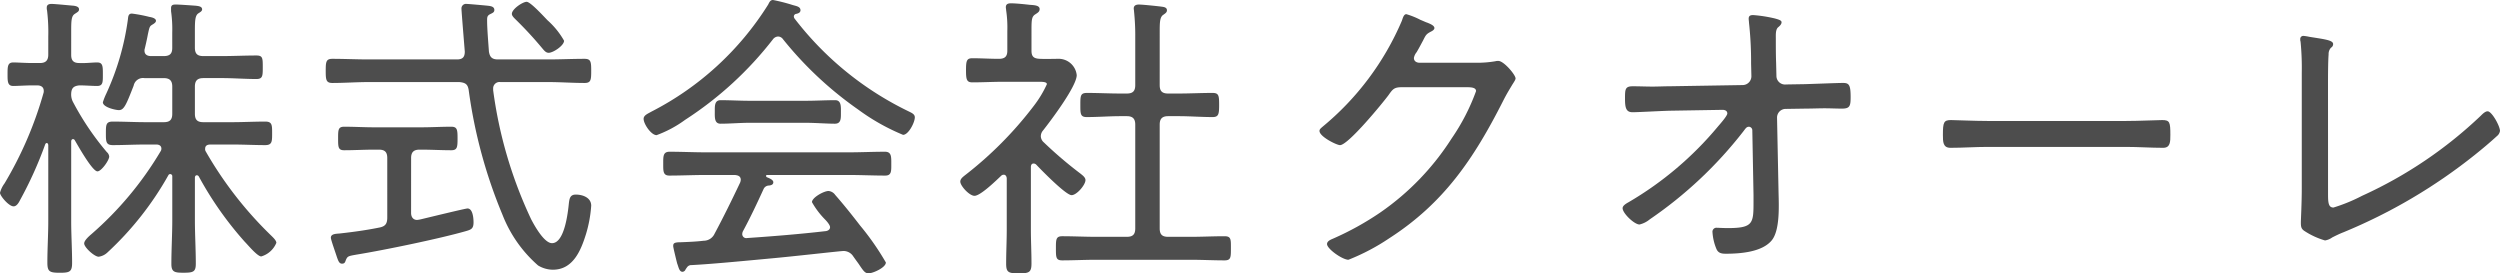<svg xmlns="http://www.w3.org/2000/svg" width="149.207" height="16.312" viewBox="0 0 149.207 16.312"><defs><style>.cls-1{fill:#4d4d4d;}</style></defs><g id="レイヤー_2" data-name="レイヤー 2"><g id="レイヤー_1-2" data-name="レイヤー 1"><path class="cls-1" d="M6.374,9.075a.403.403,0,0,1,.144.27c0,.216-.468.883-.702.883-.306,0-1.17-1.549-1.351-1.855a.123.123,0,0,0-.108-.071c-.072,0-.108.071-.108.144v4.754c0,.828.054,1.656.054,2.484,0,.54-.144.595-.738.595-.612,0-.738-.072-.738-.612,0-.828.054-1.657.054-2.467V8.643c-.018-.054-.036-.108-.09-.108a.12.12,0,0,0-.09.072,23.25,23.25,0,0,1-1.512,3.35c-.072.144-.198.359-.378.359C.522,12.315,0,11.686,0,11.506a1.603,1.603,0,0,1,.27-.559A22.313,22.313,0,0,0,2.593,5.563a.348.348,0,0,0,.018-.144c0-.234-.18-.324-.396-.324h-.252c-.396,0-.918.036-1.17.036-.342,0-.342-.271-.342-.702,0-.45,0-.702.342-.702.27,0,.703.035,1.17.035h.414c.342,0,.504-.144.504-.504V2.179A10.736,10.736,0,0,0,2.809.63.608.608,0,0,1,2.791.45c0-.18.145-.216.288-.216.198,0,1.081.09,1.314.107.126.019.324.055.324.217,0,.126-.09.162-.252.27-.198.126-.216.378-.216,1.009V3.277c0,.342.144.485.486.485.378.019.774-.035,1.062-.035.342,0,.342.233.342.702,0,.45.018.702-.342.702-.288,0-.72-.036-1.062-.036-.324.036-.468.144-.486.486a.956.956,0,0,0,.126.54A16.409,16.409,0,0,0,6.374,9.075Zm.036,5.995a.947.947,0,0,1-.522.252c-.252,0-.864-.558-.864-.792,0-.18.288-.432.414-.54A20.193,20.193,0,0,0,9.579,9.039a.292.292,0,0,0,.054-.162c0-.198-.162-.252-.306-.252H8.697c-.667,0-1.314.036-1.963.036-.414,0-.414-.217-.414-.703,0-.504,0-.702.414-.702.648,0,1.296.036,1.963.036H9.777c.36,0,.504-.144.504-.504V5.168c0-.343-.144-.505-.504-.505H8.625a.569.569,0,0,0-.648.45c-.45,1.152-.576,1.459-.882,1.459-.18,0-.955-.162-.955-.469a3.641,3.641,0,0,1,.198-.504A15.56,15.56,0,0,0,7.634,1.152c.018-.144.018-.342.234-.342a8.609,8.609,0,0,1,1.044.198c.108.018.396.071.396.233,0,.09-.09.145-.162.198-.216.126-.216.126-.324.63-.036.198-.09.45-.18.829a.303.303,0,0,0-.018.126c0,.323.324.323.396.323h.756c.36,0,.504-.144.504-.485V1.944A7.644,7.644,0,0,0,10.209.666V.486c0-.198.126-.216.288-.216.216,0,.954.054,1.188.071.144.019.378.036.378.217,0,.107-.108.162-.216.233-.198.126-.216.414-.216,1.062v.99c0,.36.144.504.504.504H13.252c.684,0,1.368-.035,2.053-.035.378,0,.378.162.378.702,0,.504,0,.702-.378.702-.685,0-1.369-.055-2.053-.055H12.136c-.36,0-.504.162-.504.505V6.788c0,.36.144.504.504.504h1.729c.648,0,1.314-.036,1.962-.036.414,0,.414.198.414.702,0,.486,0,.703-.414.703-.648,0-1.296-.036-1.962-.036H12.568c-.18,0-.324.054-.324.252a.243.243,0,0,0,.036.162A22.574,22.574,0,0,0,16.187,14.062c.108.107.306.288.306.432a1.4,1.4,0,0,1-.9.811c-.234,0-.811-.702-.991-.882a20.555,20.555,0,0,1-2.736-3.89.137.137,0,0,0-.126-.072c-.072,0-.108.072-.108.145V13.126c0,.882.054,1.746.054,2.61,0,.486-.144.541-.738.541-.522,0-.72-.036-.72-.522,0-.883.054-1.747.054-2.629V10.533a.127.127,0,0,0-.126-.144.121.121,0,0,0-.108.071A18.756,18.756,0,0,1,6.41,15.07Z"/><path class="cls-1" d="M29.721,3.547H32.728c.72,0,1.44-.036,2.161-.036.378,0,.396.181.396.721s-.018.72-.396.72c-.72,0-1.44-.054-2.161-.054h-2.863a.379.379,0,0,0-.432.396v.09a26.02,26.02,0,0,0,2.269,7.706c.198.378.774,1.423,1.243,1.423.756,0,.954-1.855,1.008-2.395.036-.271.072-.505.414-.505.378,0,.918.162.918.666a7.615,7.615,0,0,1-.306,1.675c-.306.99-.774,2.143-1.981,2.143a1.725,1.725,0,0,1-.882-.252,7.754,7.754,0,0,1-2.125-3.024,29.558,29.558,0,0,1-2.017-7.437c-.054-.36-.198-.45-.558-.486H21.997c-.72,0-1.44.054-2.161.054-.378,0-.396-.197-.396-.72,0-.54.018-.721.396-.721.72,0,1.44.036,2.161.036h5.275c.324,0,.468-.126.468-.468,0-.019-.198-2.395-.198-2.557a.27.27,0,0,1,.306-.288c.108,0,1.098.09,1.26.107.144.019.396.036.396.253,0,.144-.108.18-.252.252-.18.09-.18.197-.18.378,0,.486.072,1.332.108,1.854C29.235,3.421,29.379,3.547,29.721,3.547Zm-5.186,9.165c0,.216.108.414.36.414a1.742,1.742,0,0,0,.216-.036c.684-.162,2.665-.648,2.791-.648.324,0,.36.612.36.829,0,.378-.144.432-.45.521-1.566.45-4.879,1.135-6.536,1.404-.504.09-.541.09-.648.36-.036.108-.072.18-.216.18-.162,0-.216-.144-.306-.396-.054-.181-.36-1.026-.36-1.152,0-.234.306-.234.522-.252.81-.09,1.602-.198,2.395-.36.342-.072.45-.234.45-.595V9.435c0-.359-.144-.504-.504-.504h-.27c-.594,0-1.188.036-1.8.036-.36,0-.36-.198-.36-.702s0-.702.36-.702c.612,0,1.206.036,1.8.036h2.791c.612,0,1.207-.036,1.8-.036.36,0,.378.18.378.702s-.018.702-.378.702c-.594,0-1.188-.036-1.8-.036h-.09c-.342,0-.504.145-.504.504Zm8.21-9.561c-.18,0-.288-.162-.414-.307A22.647,22.647,0,0,0,30.784,1.171c-.09-.091-.234-.217-.234-.343,0-.288.648-.72.882-.72s1.044.9,1.26,1.116a4.76,4.76,0,0,1,.973,1.206C33.665,2.719,33.016,3.151,32.746,3.151Z"/><path class="cls-1" d="M46.442,2.179a.402.402,0,0,0-.306.162A21.169,21.169,0,0,1,40.897,7.148a6.884,6.884,0,0,1-1.71.918c-.324,0-.774-.666-.774-.973,0-.216.252-.306.468-.432A17.772,17.772,0,0,0,45.848.271C45.92.126,45.975,0,46.136,0A10.583,10.583,0,0,1,47.271.288c.216.072.504.09.504.324,0,.162-.18.198-.252.216a.158.158,0,0,0-.144.162.257.257,0,0,0,.036.108,18.997,18.997,0,0,0,6.77,5.527c.216.108.414.18.414.378,0,.307-.378,1.045-.702,1.045a12.634,12.634,0,0,1-2.683-1.513,21.582,21.582,0,0,1-4.483-4.195A.366.366,0,0,0,46.442,2.179ZM44.336,13.811a.42.42,0,0,0-.036.144.239.239,0,0,0,.288.252c1.566-.107,3.133-.233,4.7-.414.126-.018.252-.09.252-.234,0-.144-.234-.396-.324-.485a4.852,4.852,0,0,1-.756-1.009c0-.27.703-.666.991-.666a.545.545,0,0,1,.396.234c.522.594,1.008,1.206,1.494,1.836A15.812,15.812,0,0,1,52.871,15.665c0,.306-.774.647-1.026.647-.216,0-.306-.126-.594-.558-.09-.126-.198-.271-.324-.45a.688.688,0,0,0-.576-.324c-.198,0-2.989.324-4.411.45-2.287.216-3.673.342-4.753.396-.144.054-.144.071-.27.252a.213.213,0,0,1-.18.144c-.198,0-.234-.27-.324-.504-.036-.144-.234-.937-.234-1.026,0-.162.036-.234.45-.234.45-.018.918-.035,1.368-.09a.715.715,0,0,0,.648-.414c.54-1.008,1.044-2.034,1.53-3.061a.531.531,0,0,0,.036-.162c0-.271-.27-.271-.342-.288H42.139c-.738,0-1.458.036-2.196.036-.378,0-.36-.288-.36-.702,0-.433-.018-.721.378-.721.72,0,1.44.036,2.179.036H50.638c.738,0,1.458-.036,2.179-.036.396,0,.378.307.378.721,0,.432.018.702-.36.702-.738,0-1.458-.036-2.197-.036H45.794c-.054,0-.072.018-.072.054a.091.091,0,0,0,.072.09c.18.072.36.162.36.288,0,.145-.126.181-.252.198a.359.359,0,0,0-.324.198C45.182,12.136,44.786,12.981,44.336,13.811Zm.396-6.482c-.576,0-1.152.054-1.729.054-.378,0-.342-.396-.342-.756,0-.288-.018-.648.342-.648.576,0,1.152.036,1.729.036h3.367c.594,0,1.17-.036,1.747-.036.378,0,.342.414.342.738,0,.343.018.666-.36.666-.504,0-1.152-.054-1.729-.054Z"/><path class="cls-1" d="M61.688,9.759c-.126,0-.162.108-.162.216v3.728c0,.666.036,1.332.036,2.017,0,.54-.144.594-.756.594s-.756-.054-.756-.576c0-.684.036-1.35.036-2.034v-3.043c0-.108-.054-.234-.18-.234a.229.229,0,0,0-.162.072c-.288.271-1.224,1.188-1.584,1.188-.306,0-.847-.594-.847-.847,0-.162.144-.27.252-.359a22.294,22.294,0,0,0,4.105-4.123,6.606,6.606,0,0,0,.811-1.333c0-.126-.198-.144-.468-.144H59.887c-.612,0-1.243.035-1.855.035-.342,0-.378-.18-.378-.72,0-.559.036-.72.378-.72.522,0,1.062.035,1.584.035.36,0,.504-.144.504-.485V1.854A6.963,6.963,0,0,0,60.049.612c0-.054-.018-.126-.018-.18,0-.198.145-.234.306-.234.288,0,.811.054,1.117.09.288.018.594.036.594.252,0,.162-.108.216-.27.324-.198.126-.216.324-.216.9V3.025c0,.342.126.468.486.485.396.019.792,0,1.188,0a1.088,1.088,0,0,1,1.026.973c0,.666-1.548,2.719-2.017,3.312a.532.532,0,0,0-.126.343.503.503,0,0,0,.18.36,24.467,24.467,0,0,0,2.197,1.872c.108.09.288.216.288.378,0,.288-.522.9-.829.9-.342,0-1.8-1.494-2.106-1.818A.229.229,0,0,0,61.688,9.759ZM70.348,5.582c.666,0,1.351-.036,2.017-.036.378,0,.396.162.396.72,0,.559-.036.721-.396.721-.666,0-1.351-.054-2.017-.054h-.63c-.36,0-.504.161-.504.504v6.193c0,.36.144.504.504.504h1.351c.666,0,1.333-.035,2.017-.035.396,0,.378.197.378.72,0,.54,0,.721-.378.721-.684,0-1.351-.036-2.017-.036H65.415c-.666,0-1.351.036-2.017.036-.378,0-.378-.181-.378-.721,0-.522,0-.72.378-.72.666,0,1.351.035,2.017.035H67.251c.36,0,.504-.144.504-.504V7.437c0-.343-.144-.504-.504-.504h-.378c-.666,0-1.333.054-2.017.054-.378,0-.378-.198-.378-.721,0-.54,0-.72.396-.72.666,0,1.333.036,1.999.036H67.251c.36,0,.504-.145.504-.505V2.251A14.052,14.052,0,0,0,67.683.685c0-.055-.018-.126-.018-.181,0-.18.144-.233.306-.233.216,0,1.081.09,1.351.126.126.018.324.036.324.216,0,.126-.09.18-.216.27-.198.127-.216.415-.216.955V5.077c0,.36.144.505.504.505Z"/><path class="cls-1" d="M88.077,3.745a6.388,6.388,0,0,0,1.17-.09.596.596,0,0,1,.18-.019c.324,0,1.026.829,1.026,1.045,0,.072-.072.18-.198.378-.126.216-.324.522-.558.99-1.729,3.403-3.511,6.068-6.788,8.175A12.695,12.695,0,0,1,80.479,15.503c-.36,0-1.278-.648-1.278-.937,0-.18.234-.271.36-.324a17.386,17.386,0,0,0,2.827-1.566,15.501,15.501,0,0,0,4.249-4.411A12.436,12.436,0,0,0,88.095,5.438c0-.216-.288-.233-.558-.233H83.666c-.45,0-.54.107-.792.468-.36.486-2.413,2.989-2.898,2.989-.198,0-1.225-.505-1.225-.847,0-.108.09-.162.162-.234A16.651,16.651,0,0,0,83.666,1.242c.054-.144.108-.396.27-.396a4.698,4.698,0,0,1,.846.342c.18.072.324.144.396.162.126.054.432.162.432.324,0,.09-.108.162-.18.198-.306.161-.324.197-.504.558-.09.162-.198.378-.378.685a.752.752,0,0,0-.162.342c0,.18.126.271.306.288Z"/><path class="cls-1" d="M104.006,5.077a.526.526,0,0,0,.522-.54l-.018-.756a21.244,21.244,0,0,0-.126-2.431c0-.072-.018-.162-.018-.234,0-.18.108-.216.27-.216a8.137,8.137,0,0,1,1.278.198c.342.09.414.144.414.233,0,.126-.126.234-.216.307-.144.144-.126.432-.126.648,0,.485,0,.99.018,1.476l.018.774a.514.514,0,0,0,.576.505l1.134-.019c.612-.018,1.945-.072,2.269-.072.36,0,.45.126.45.847,0,.54-.054.685-.522.685-.342,0-.684-.019-1.008-.019-.396,0-.774.019-1.17.019L106.599,6.5a.516.516,0,0,0-.54.522l.09,4.465c.018.774.09,2.232-.396,2.845-.576.721-1.909.811-2.755.811-.252,0-.45-.036-.558-.288a3.072,3.072,0,0,1-.234-.99.239.239,0,0,1,.27-.271c.072,0,.36.019.648.019,1.513,0,1.531-.288,1.531-1.566v-.396l-.072-3.871a.215.215,0,0,0-.198-.216c-.162,0-.216.126-.36.306a24.71,24.71,0,0,1-5.563,5.222,1.506,1.506,0,0,1-.612.307c-.306,0-1.008-.667-1.008-.973,0-.162.234-.288.36-.36a20.188,20.188,0,0,0,5.348-4.537c.108-.126.541-.612.541-.756,0-.162-.145-.217-.288-.217L99.667,6.608c-.648.018-1.891.09-2.232.09-.378,0-.45-.252-.45-.792,0-.576,0-.757.468-.757.396,0,.792.019,1.17.019.342,0,.685-.019,1.009-.019Z"/><path class="cls-1" d="M126.886,7.22c.756,0,1.873-.054,2.161-.054.45,0,.486.126.486.883,0,.414,0,.773-.432.773-.738,0-1.476-.054-2.214-.054h-8.265c-.738,0-1.477.054-2.214.054-.45,0-.45-.359-.45-.773,0-.757.054-.883.486-.883.288,0,1.405.054,2.179.054Z"/><path class="cls-1" d="M138.944,11.613c0,.505.036.774.324.774a10.142,10.142,0,0,0,1.71-.702,25.656,25.656,0,0,0,7.094-4.789c.09-.091.252-.253.396-.253.252,0,.738.883.738,1.171a.484.484,0,0,1-.18.306c-.433.396-.864.757-1.314,1.117a32.216,32.216,0,0,1-7.851,4.627c-.234.09-.45.198-.666.306a1.006,1.006,0,0,1-.432.181,4.56,4.56,0,0,1-1.243-.576c-.18-.126-.198-.252-.198-.504,0-.162.054-1.152.054-2.018V4.339a16.031,16.031,0,0,0-.072-1.854.346.346,0,0,1-.018-.144.18.18,0,0,1,.198-.198,2.737,2.737,0,0,1,.342.054c.9.145,1.422.198,1.422.433a.248.248,0,0,1-.126.216.543.543,0,0,0-.144.396c-.036.486-.036,1.332-.036,1.836Z"/></g></g></svg>